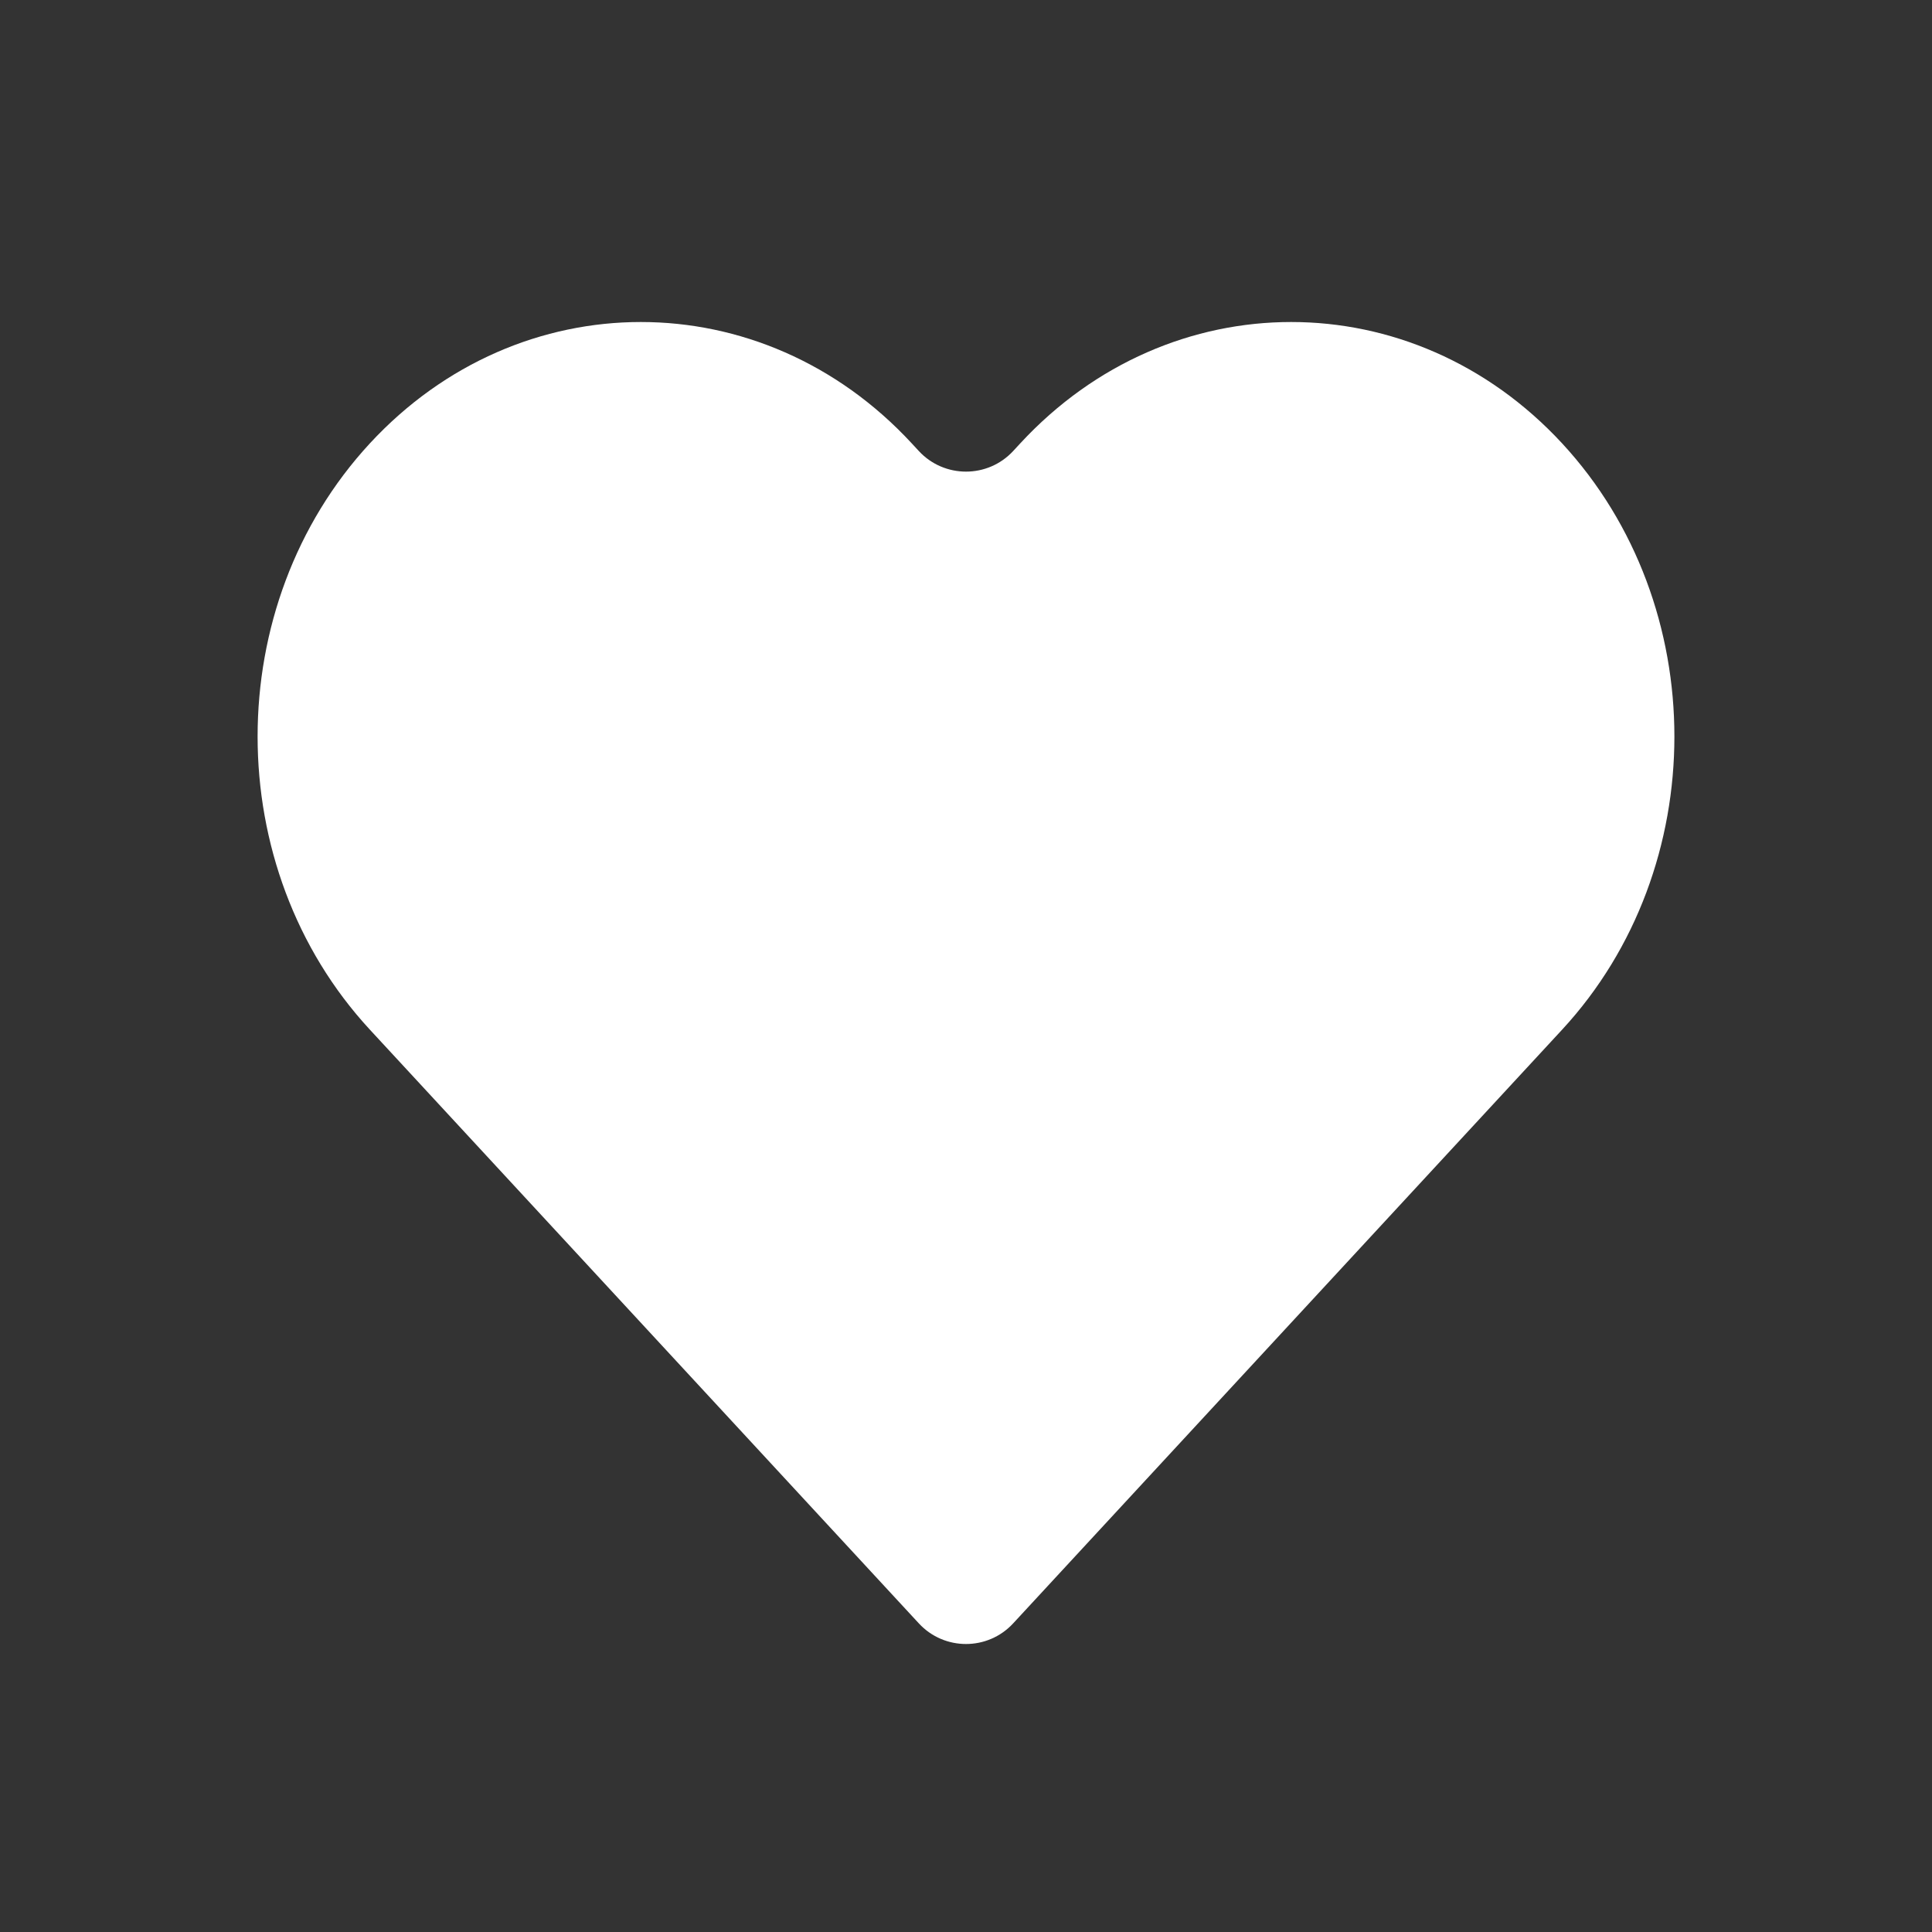 <svg width="30" height="30" viewBox="0 0 30 30" fill="none" xmlns="http://www.w3.org/2000/svg">
<rect x="0" y="0" width="30" height="30" fill="#333333" stroke="none"/>
<path d="M5.743 15.988L14.267 25.207C14.662 25.635 15.338 25.635 15.733 25.207L24.257 15.988C26.581 13.474 26.581 9.399 24.257 6.885C21.933 4.372 18.165 4.372 15.842 6.885L15.733 7.003C15.338 7.43 14.662 7.43 14.267 7.003L14.158 6.885C11.835 4.372 8.067 4.372 5.743 6.885C3.419 9.399 3.419 13.474 5.743 15.988Z" fill="white"/>
</svg>
